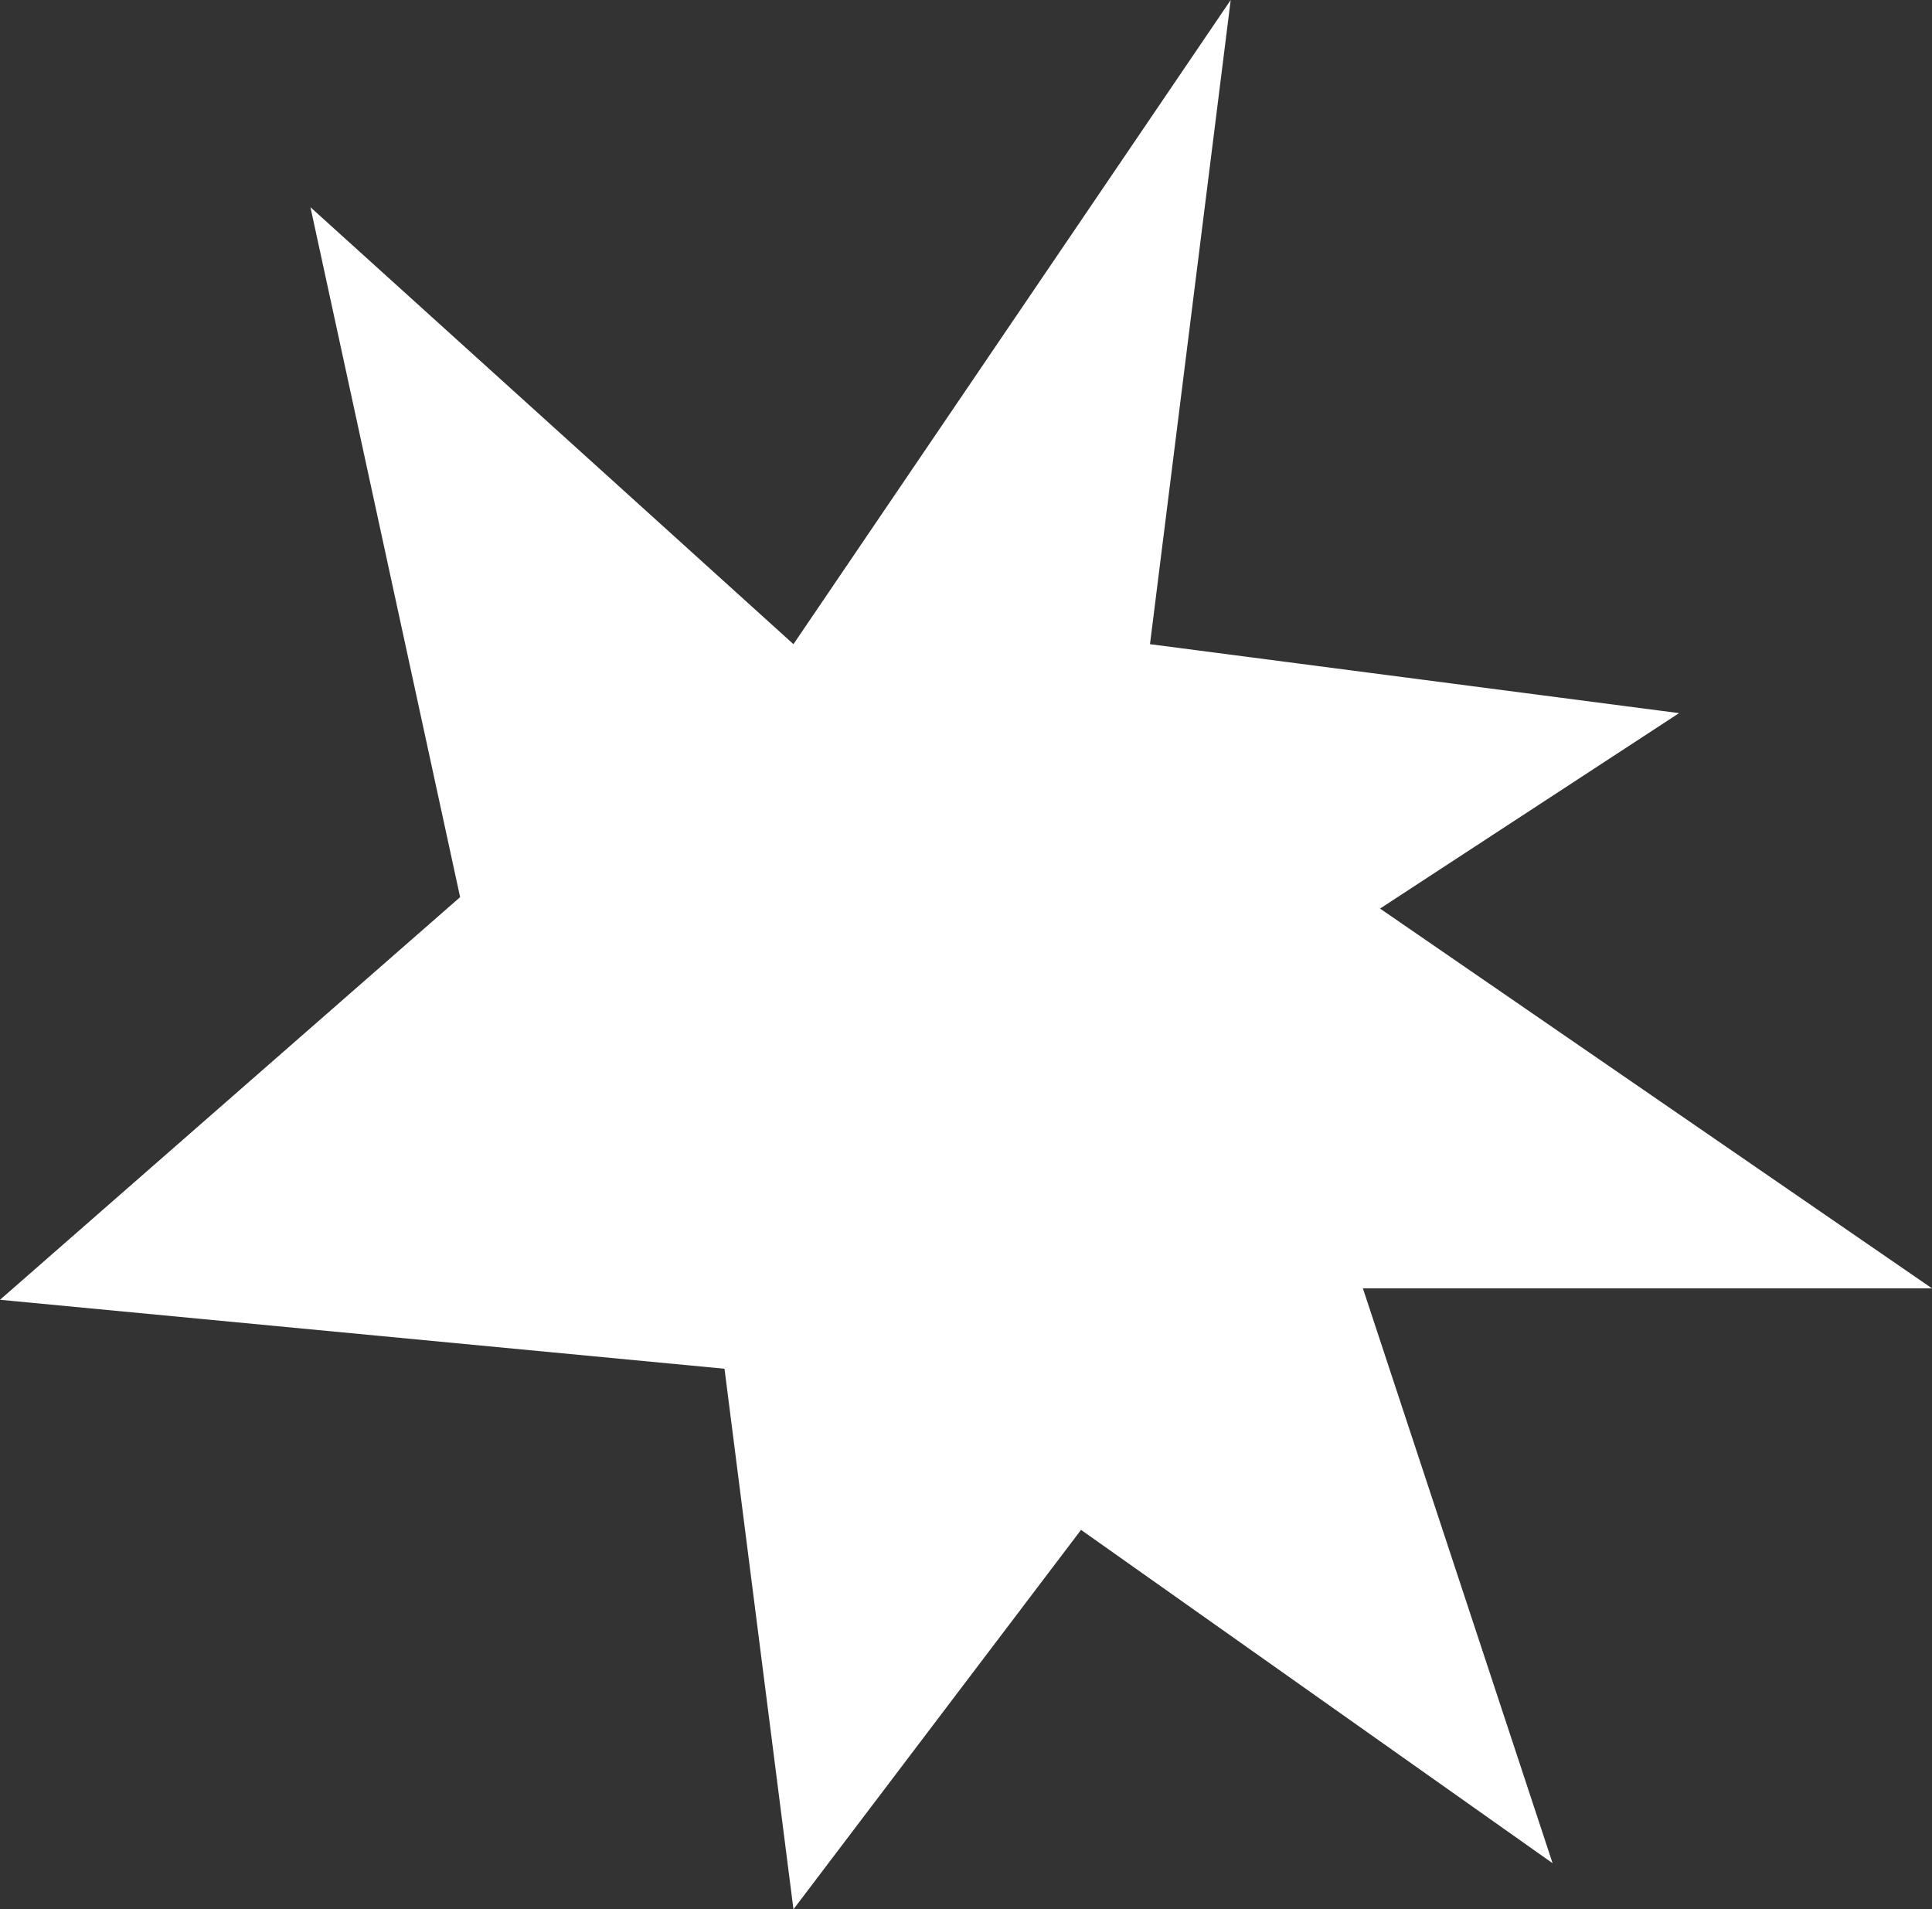 <?xml version="1.0" encoding="UTF-8"?> <svg xmlns="http://www.w3.org/2000/svg" viewBox="0 0 57.44 56.76"><rect x="0" y="0" width="57.44" height="56.76" fill="#333333" stroke="none"/> <defs> <style>.cls-1{fill:#fff;}</style> </defs> <g id="Layer_2" data-name="Layer 2"> <g id="Layer_1-2" data-name="Layer 1"> <polygon class="cls-1" points="23.59 19.15 36.59 0 34.19 19.15 49.92 21.2 41.03 27.01 57.44 38.3 40.52 38.3 46.16 55.39 32.14 45.48 23.59 56.76 21.54 40.69 0 38.64 13.68 26.67 9.23 6.16 23.59 19.15"></polygon> </g> </g> </svg> 